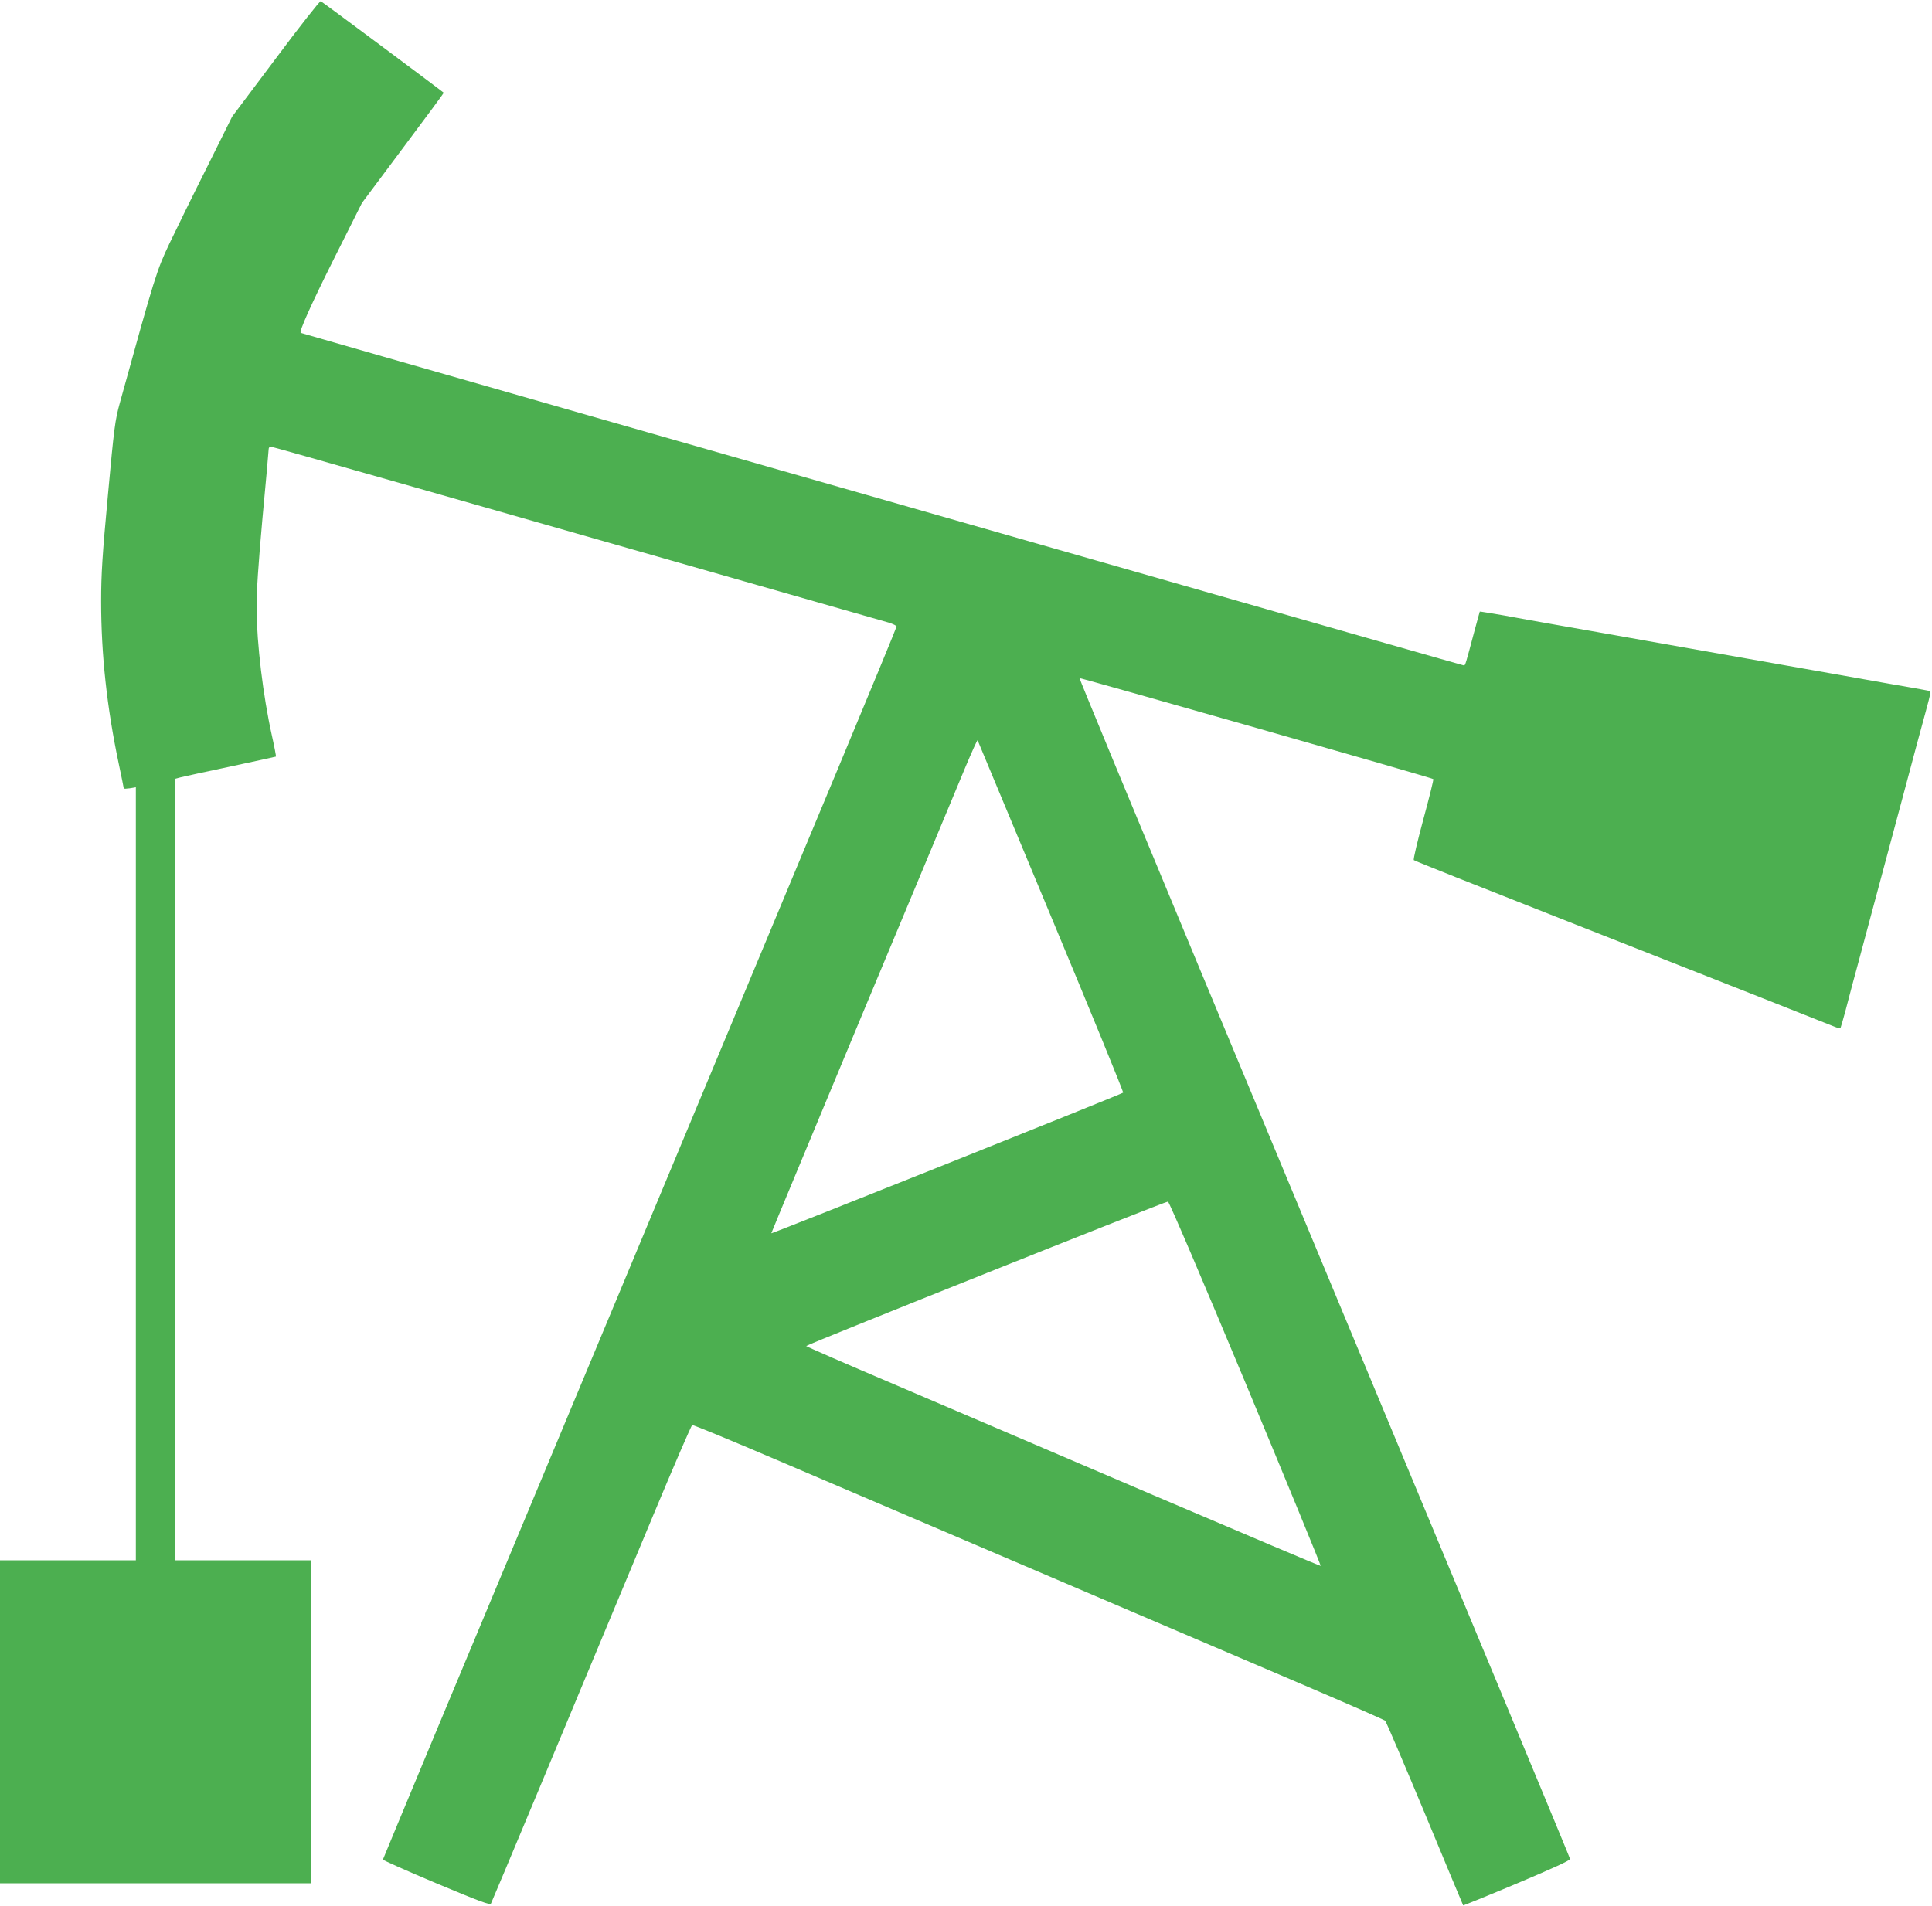 <?xml version="1.0" standalone="no"?>
<!DOCTYPE svg PUBLIC "-//W3C//DTD SVG 20010904//EN"
 "http://www.w3.org/TR/2001/REC-SVG-20010904/DTD/svg10.dtd">
<svg version="1.0" xmlns="http://www.w3.org/2000/svg"
 width="1280pt" height="1263pt" viewBox="0 0 1280 1263"
 preserveAspectRatio="xMidYMid meet">
<g transform="translate(0,1263) scale(0.1,-0.1)"
fill="#4caf50" stroke="none">
<path d="M1827 12242 l-289 -385 -167 -336 c-93 -185 -204 -412 -249 -506 -84
-178 -94 -208 -328 -1055 -32 -116 -38 -162 -79 -610 -37 -399 -45 -524 -45
-705 0 -351 38 -702 116 -1073 19 -89 34 -165 34 -167 0 -3 18 -2 40 1 l40 7
0 -2562 0 -2561 -450 0 -450 0 0 -1070 0 -1070 1030 0 1030 0 0 1070 0 1070
-450 0 -450 0 0 2590 0 2589 38 10 c20 5 170 38 332 72 162 35 297 64 298 65
2 1 -10 65 -27 141 -58 260 -100 610 -101 837 -1 114 11 290 39 603 23 243 41
449 41 457 0 9 6 16 14 16 12 0 1148 -324 4094 -1166 28 -9 52 -20 52 -26 0
-5 -173 -425 -384 -931 -799 -1916 -2230 -5348 -2673 -6407 -189 -454 -345
-829 -346 -833 -1 -4 158 -75 353 -157 294 -123 356 -146 363 -134 8 14 492
1173 1075 2573 136 326 252 595 258 597 6 3 278 -110 605 -250 660 -282 2661
-1137 3459 -1478 283 -121 520 -225 527 -231 7 -7 125 -284 264 -617 138 -333
252 -606 253 -607 1 -1 162 64 357 146 240 101 353 153 351 162 -3 13 -416
1008 -2457 5907 -438 1053 -795 1915 -793 1918 5 4 2336 -660 2344 -669 3 -3
-27 -123 -66 -267 -39 -145 -68 -266 -63 -270 4 -5 420 -170 923 -368 1272
-501 1819 -717 1862 -735 21 -9 40 -13 42 -9 2 4 16 52 31 107 14 55 35 134
46 175 12 41 60 224 109 405 49 182 98 366 110 410 12 44 61 229 110 410 99
371 117 438 156 580 40 149 40 143 13 149 -13 3 -130 24 -259 46 -129 23 -307
54 -395 70 -88 16 -241 43 -340 60 -185 33 -325 57 -735 130 -412 73 -551 98
-735 130 -99 17 -252 45 -339 61 -88 15 -161 27 -162 26 -1 -1 -18 -65 -39
-142 -54 -203 -57 -215 -66 -215 -4 0 -904 257 -2001 571 -1096 313 -2828 809
-3848 1100 -1020 292 -1856 532 -1858 533 -10 11 66 182 222 494 l184 367 271
363 c149 199 271 364 271 367 0 3 -793 594 -815 607 -5 3 -140 -168 -298 -380z
m5137 -5687 c266 -638 481 -1163 477 -1166 -9 -10 -2331 -938 -2331 -932 0 3
271 654 601 1447 331 792 638 1528 682 1635 45 107 82 190 84 185 2 -5 221
-531 487 -1169z m1290 -3095 c276 -663 499 -1206 496 -1207 -3 -2 -500 209
-1105 467 -605 259 -1371 586 -1702 728 -332 141 -602 259 -602 262 0 8 2383
960 2397 957 8 -1 229 -519 516 -1207z"/>
</g>
</svg>
